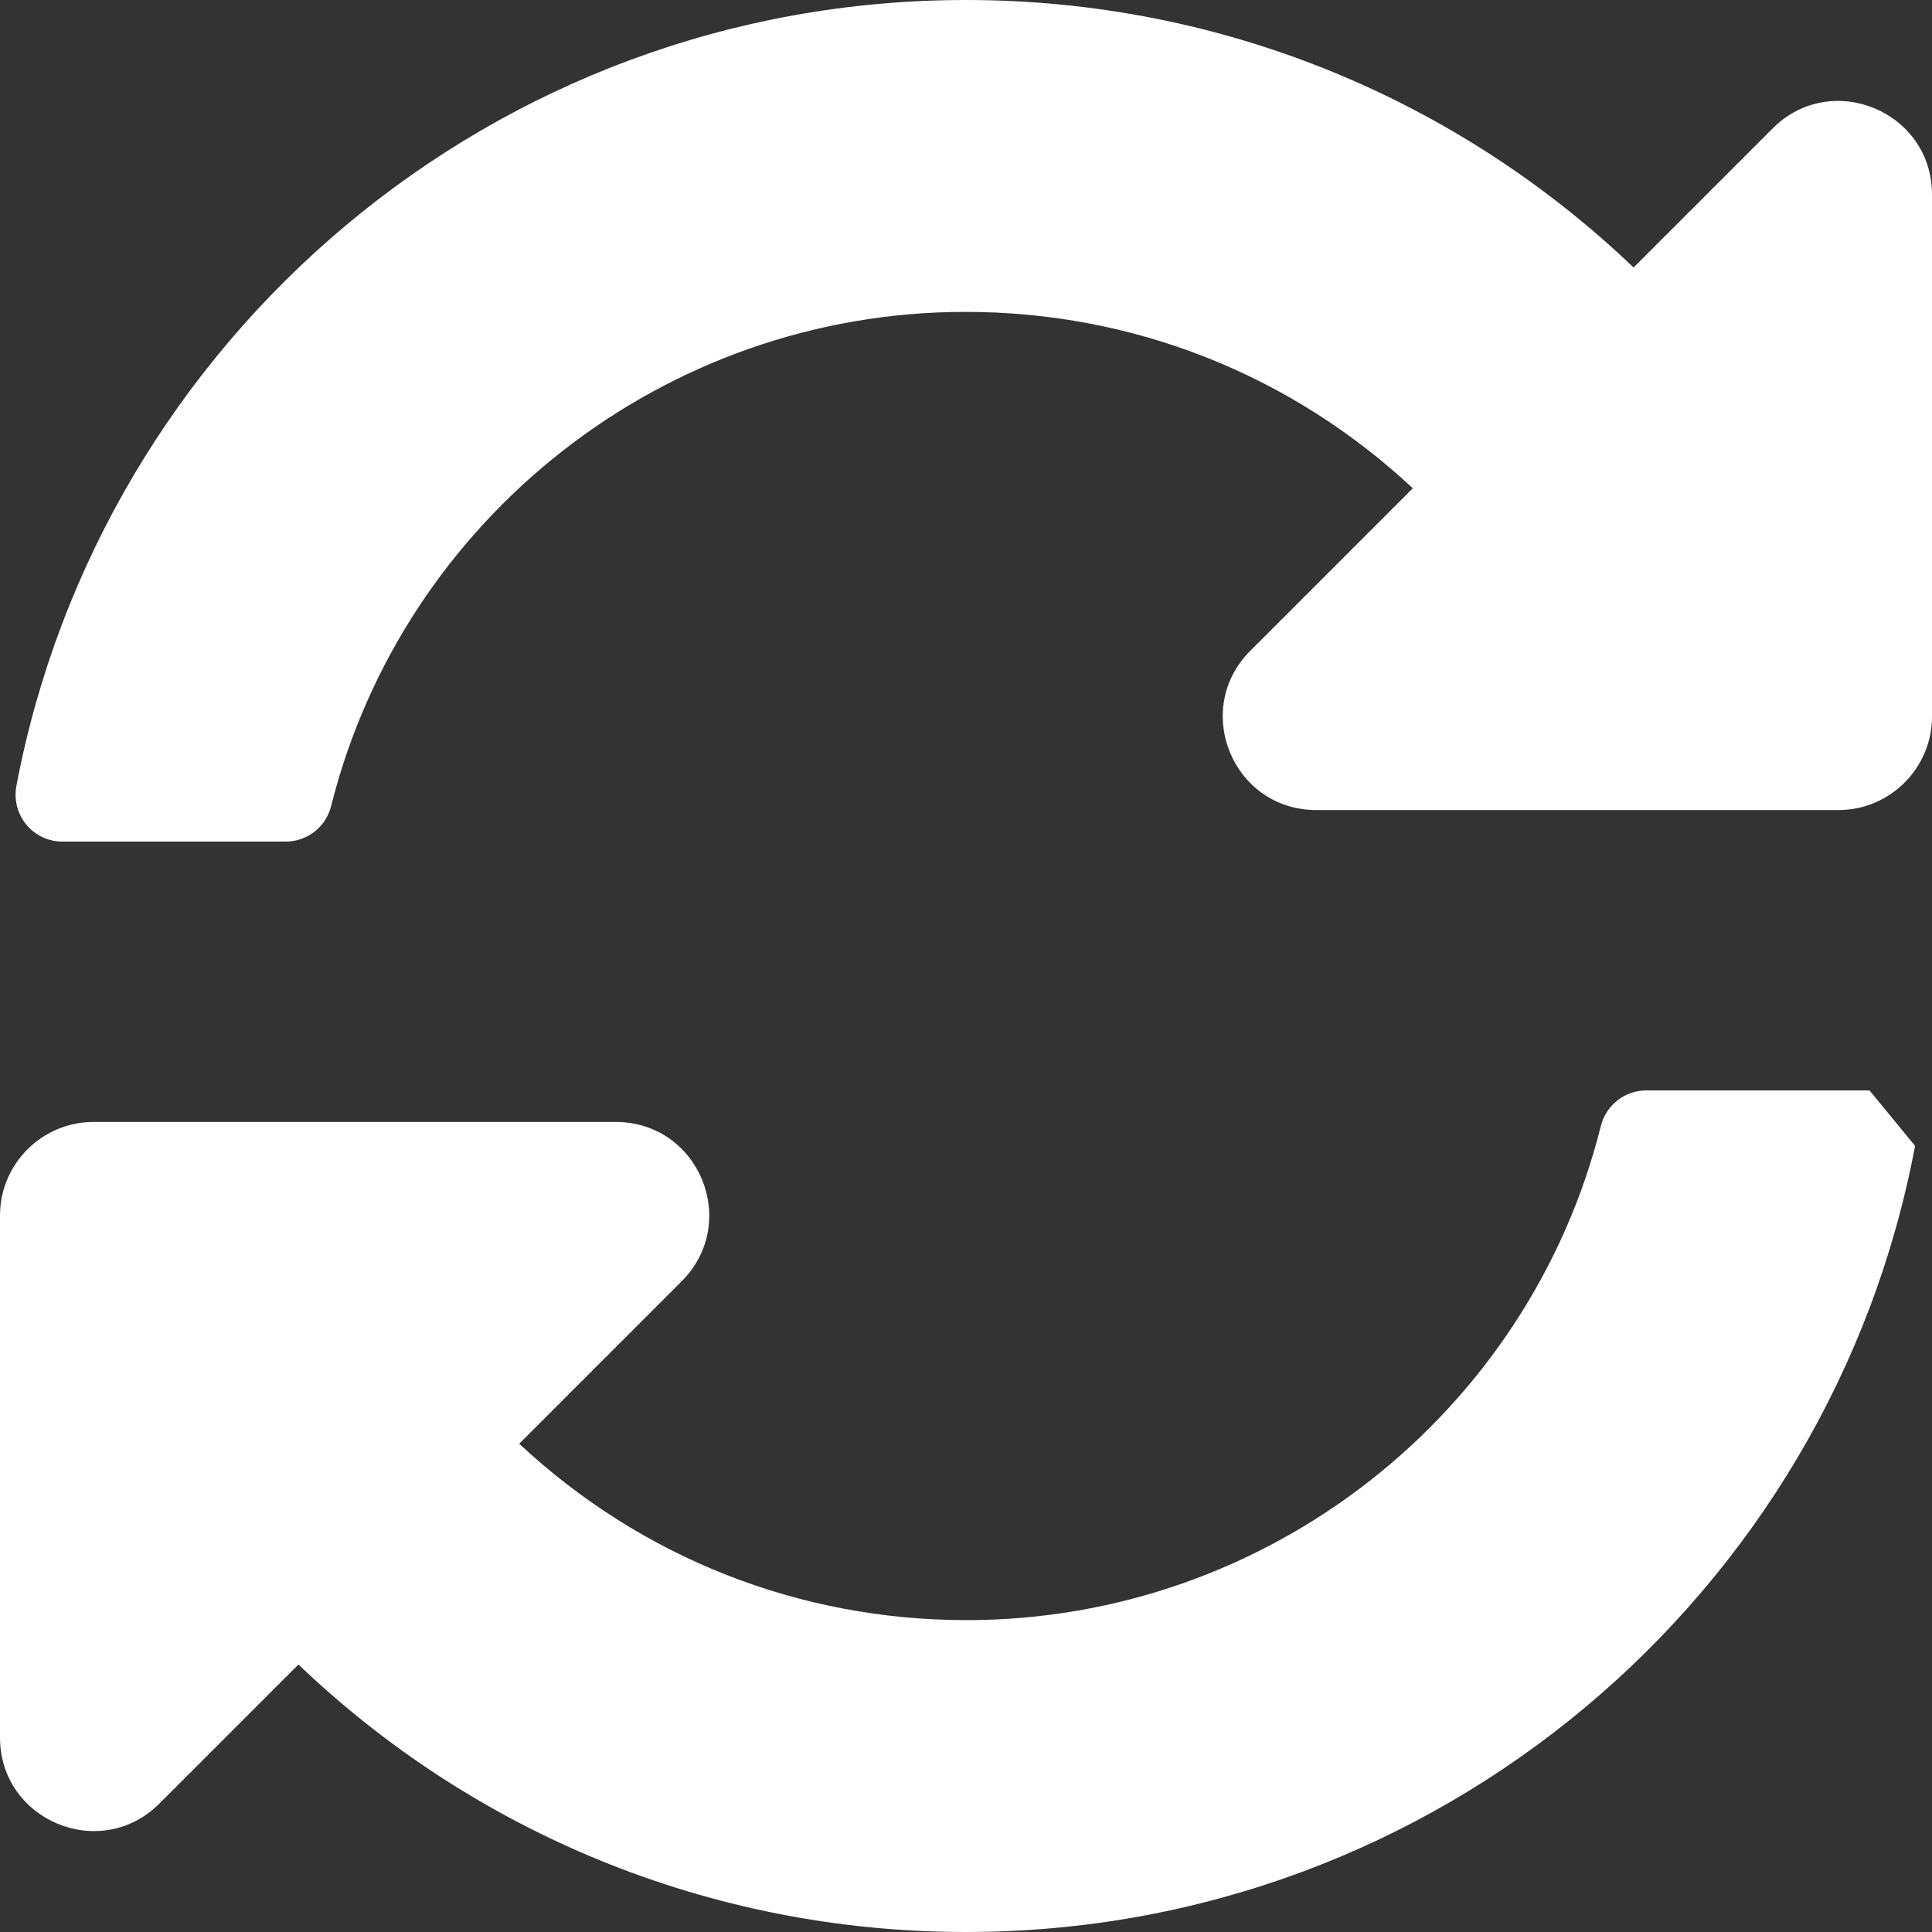 <svg xmlns="http://www.w3.org/2000/svg" viewBox="0 0 33.08 33.08" width="50" height="50"><rect x="0" y="0" width="33.08" height="33.08" fill="#333333" stroke="none"/><path d="m32.79,19.62c-1.44,7.66-8.17,13.46-16.25,13.46-4.43,0-8.46-1.74-11.43-4.58l-2.38,2.38c-1.01,1.01-2.73.29-2.73-1.13v-8.94c0-.88.72-1.6,1.6-1.6h8.94c1.43,0,2.14,1.72,1.13,2.73l-2.78,2.78c2.09,1.95,4.79,3.02,7.66,3.02,5.16,0,9.63-3.54,10.86-8.46.09-.36.41-.61.78-.61h3.82" style="fill:#fff;"/><path d="m33.08,12.27c0,.88-.72,1.6-1.6,1.6h-8.94c-1.43,0-2.14-1.72-1.13-2.73l2.78-2.78c-2.09-1.95-4.79-3.02-7.66-3.02-5.17,0-9.63,3.55-10.86,8.46-.09.36-.41.61-.78.61H1.07c-.5,0-.88-.45-.79-.95C1.73,5.8,8.46,0,16.54,0c4.43,0,8.46,1.74,11.43,4.58l2.38-2.38c1.01-1.01,2.73-.29,2.73,1.13" style="fill:#fff;"/></svg>